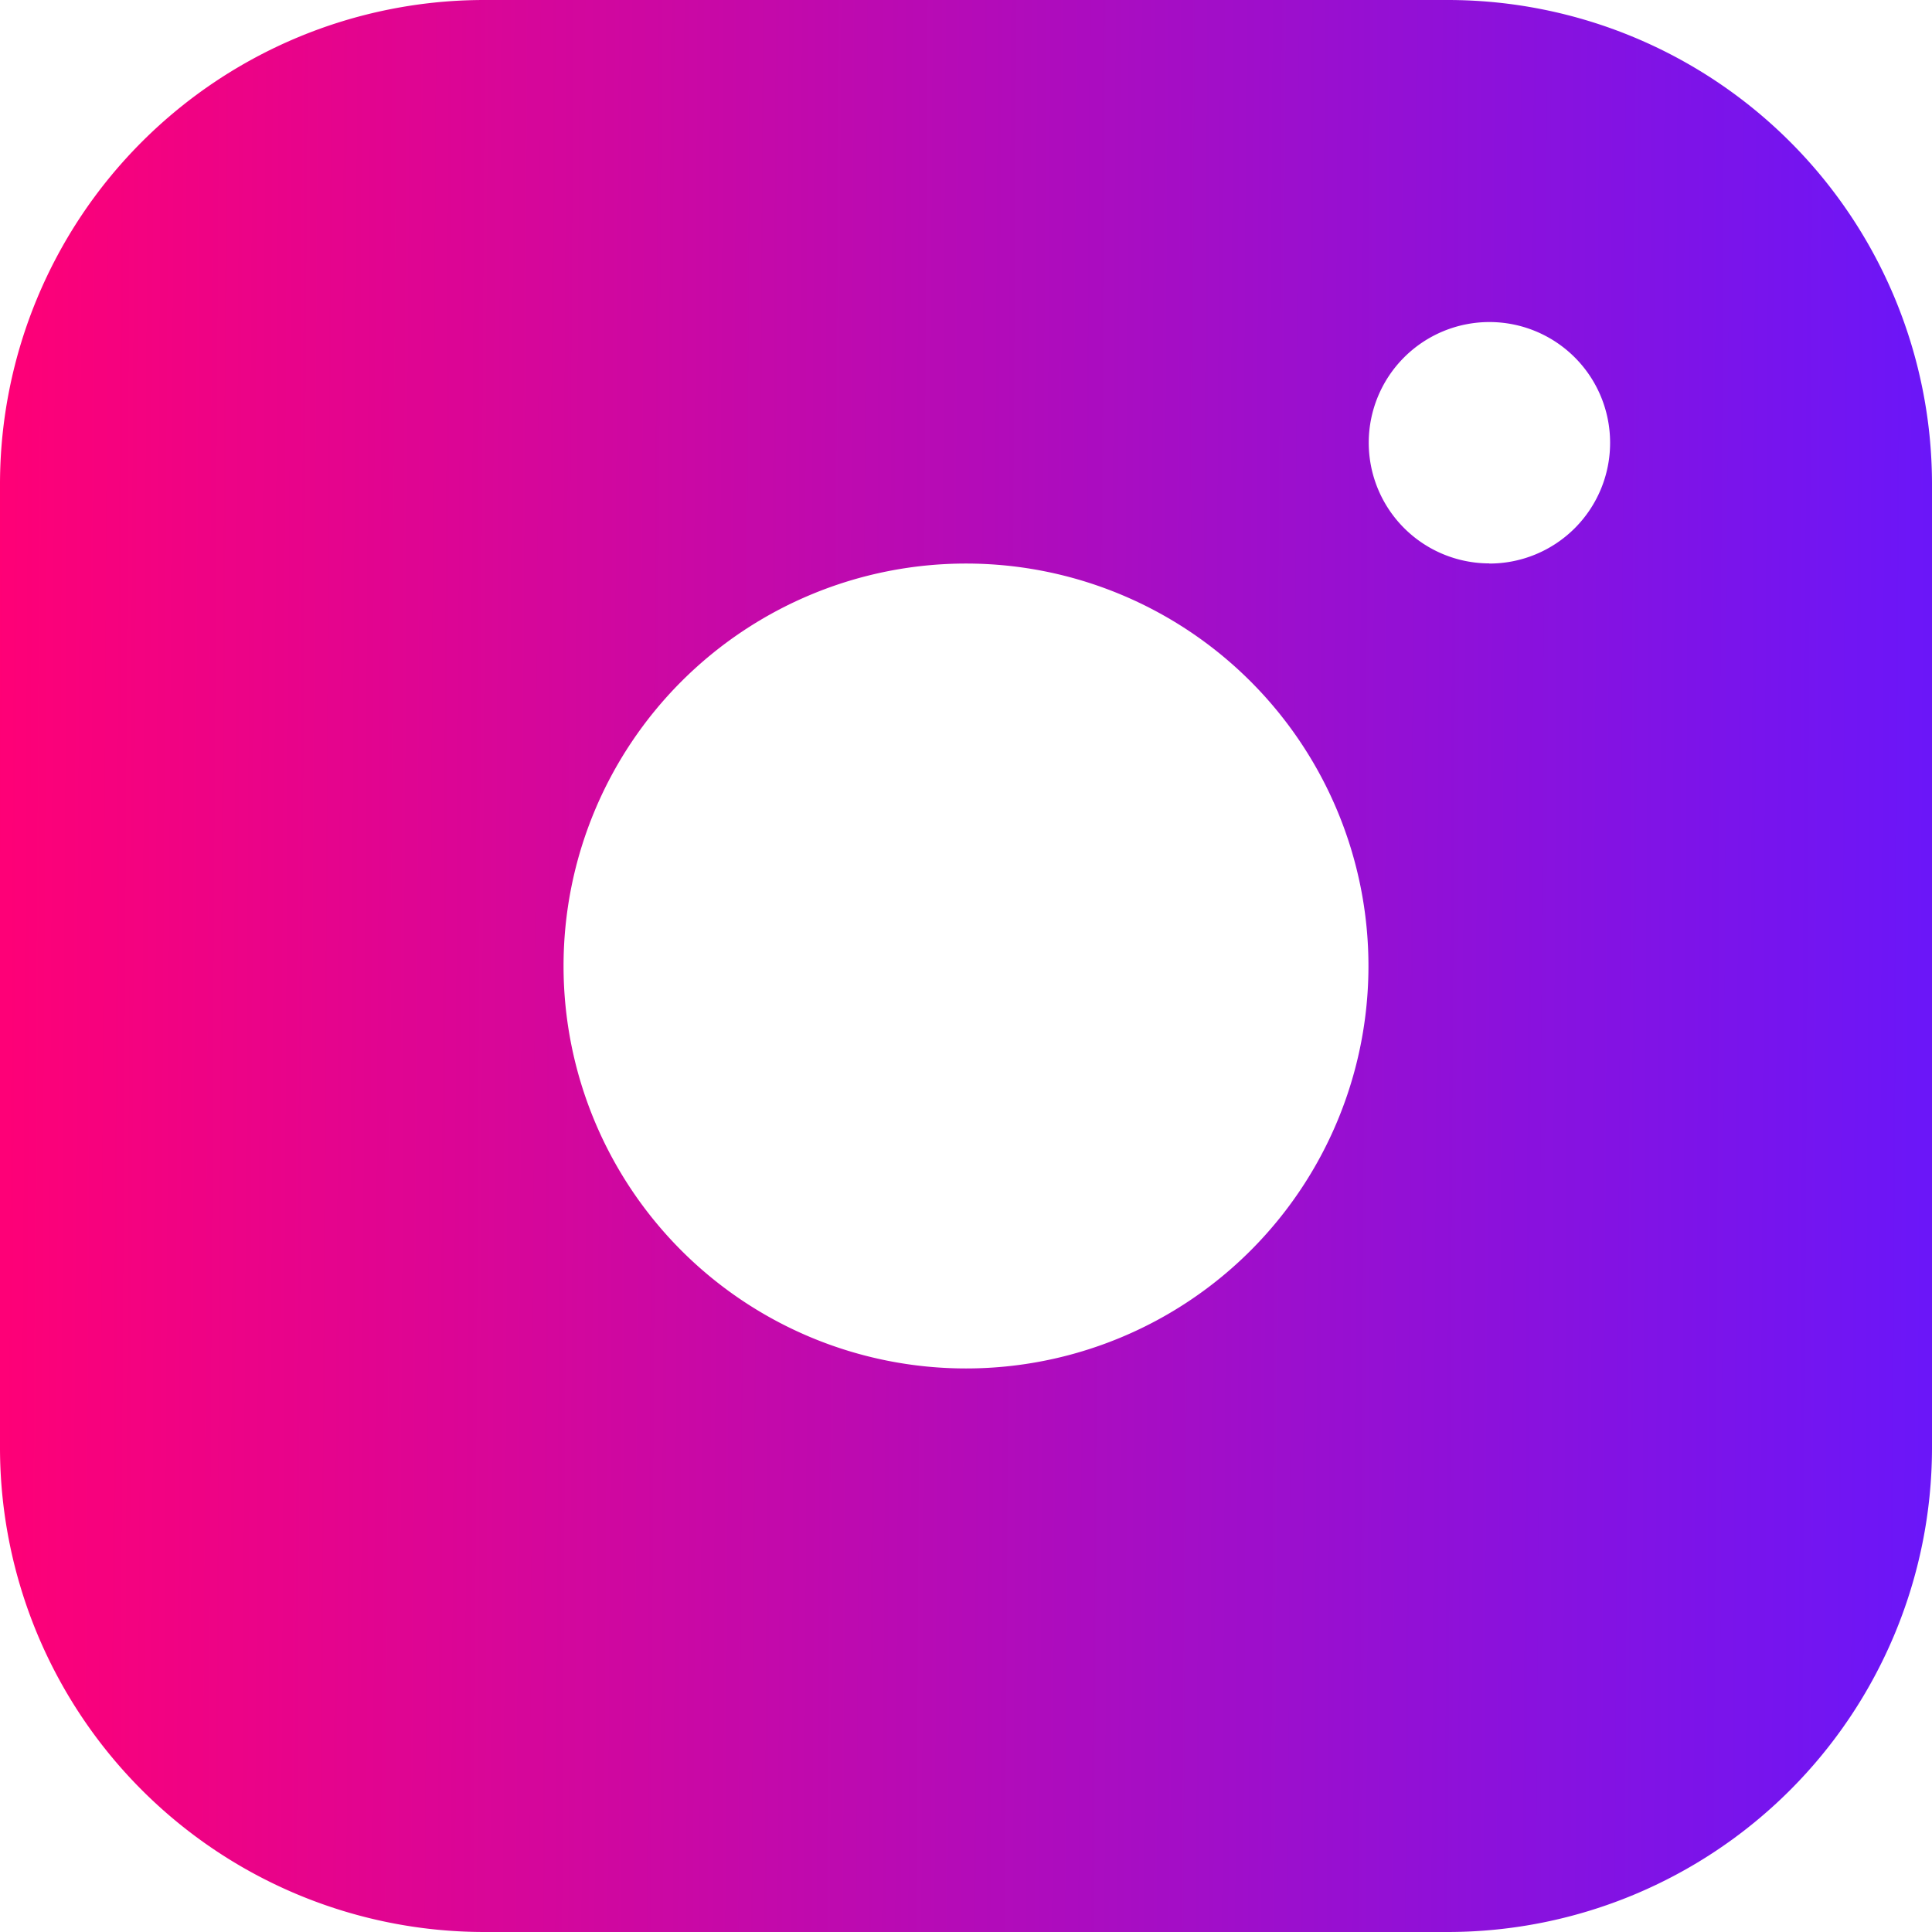 <svg id="instagram" xmlns="http://www.w3.org/2000/svg" xmlns:xlink="http://www.w3.org/1999/xlink" width="13" height="13" viewBox="0 0 13 13">
  <defs>
    <linearGradient id="linear-gradient" y1="0.518" x2="1" y2="0.524" gradientUnits="objectBoundingBox">
      <stop offset="0" stop-color="#ff0076"/>
      <stop offset="1" stop-color="#6a16f9"/>
    </linearGradient>
  </defs>
  <g id="Group_2969" data-name="Group 2969" transform="translate(0 0)">
    <path id="Path_26364" data-name="Path 26364" d="M9.75,0H3.25A3.259,3.259,0,0,0,0,3.25v6.5A3.26,3.26,0,0,0,3.25,13h6.5A3.26,3.26,0,0,0,13,9.75V3.25A3.259,3.259,0,0,0,9.75,0ZM6.5,9.208A2.708,2.708,0,1,1,9.208,6.5,2.708,2.708,0,0,1,6.5,9.208Zm3.521-5.417a.812.812,0,1,1,.813-.812A.812.812,0,0,1,10.021,3.792Z" fill="url(#linear-gradient)"/>
  </g>
</svg>
